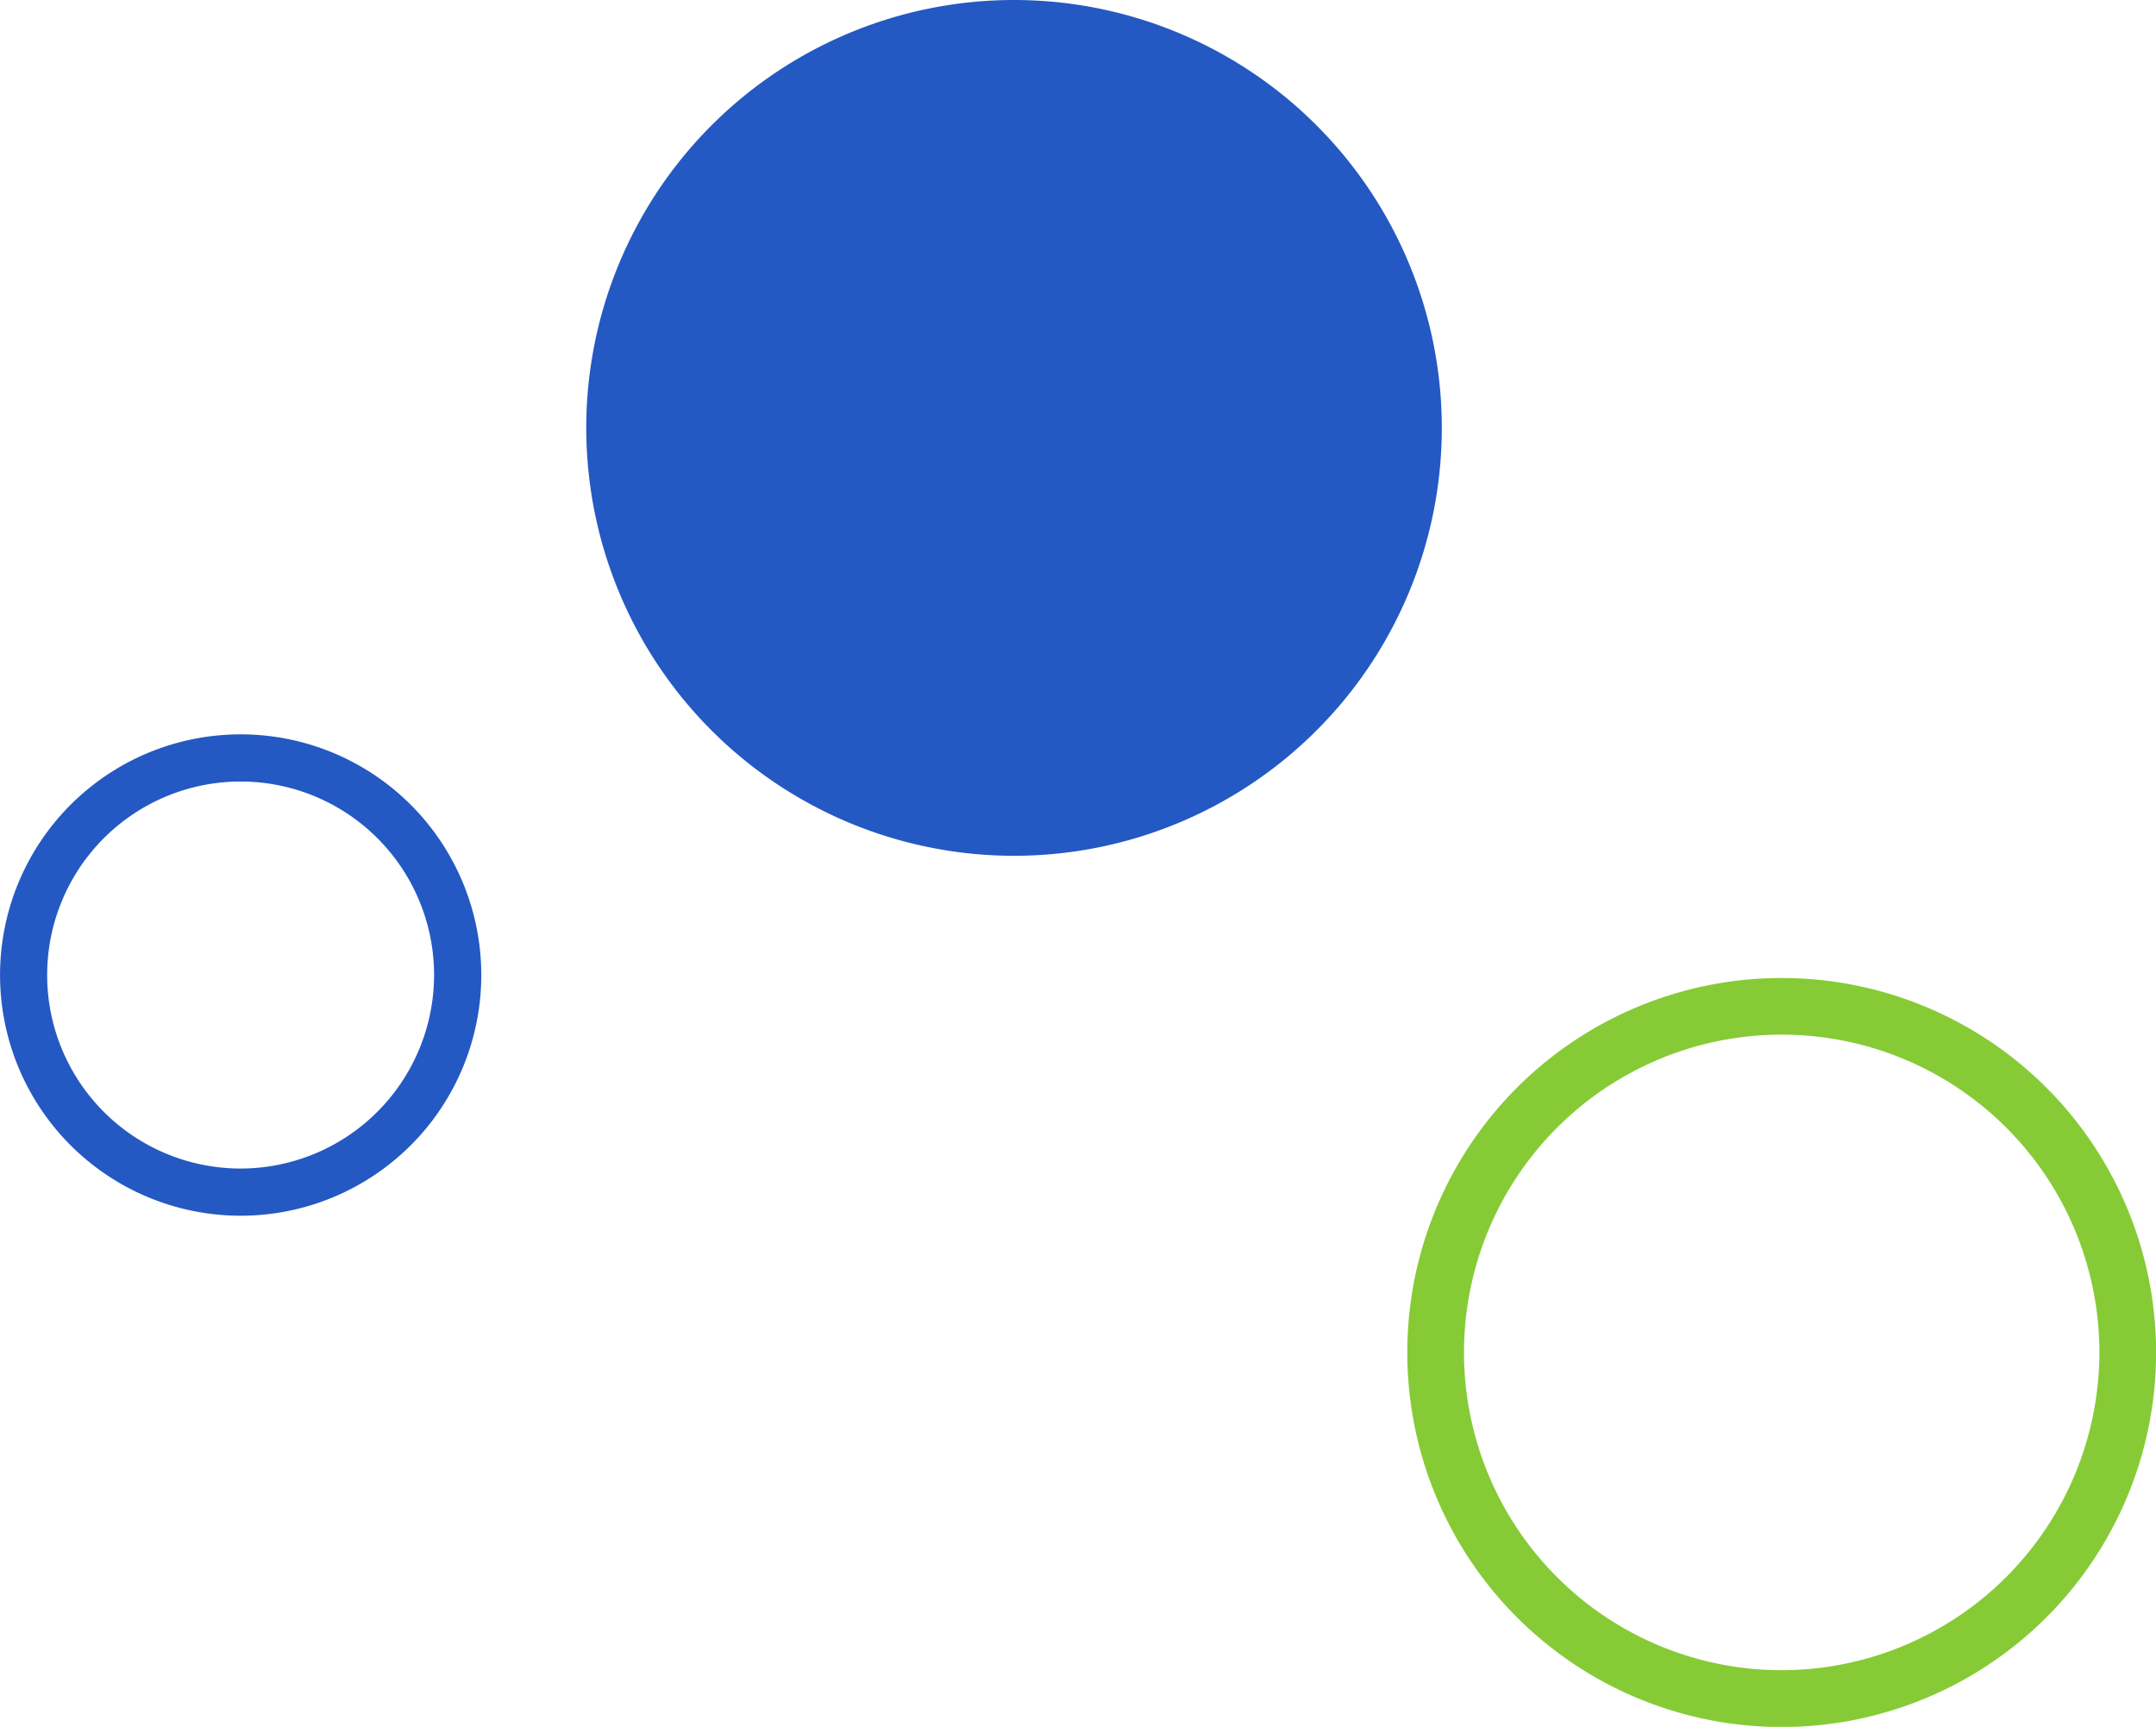 <svg id="_08" data-name="08" xmlns="http://www.w3.org/2000/svg" width="47.22" height="37.81" viewBox="0 0 47.22 37.81">
  <path id="路径_12" data-name="路径 12" d="M1864.131,790.369a5.27,5.27,0,1,0,5.271,5.27A5.27,5.27,0,0,0,1864.131,790.369Zm0,9.507a4.237,4.237,0,1,1,4.237-4.237A4.242,4.242,0,0,1,1864.131,799.876Z" transform="translate(-1858.861 -774.29)" fill="#2459c3"/>
  <path id="路径_13" data-name="路径 13" d="M1992.426,812.068a8.2,8.2,0,1,0,8.2,8.2A8.2,8.2,0,0,0,1992.426,812.068Zm0,15.156a6.958,6.958,0,1,1,6.958-6.958A6.966,6.966,0,0,1,1992.426,827.224Z" transform="translate(-1953.404 -790.654)" fill="#86cb36"/>
  <path id="路径_14" data-name="路径 14" d="M1920.453,724.97a9.369,9.369,0,1,0,9.369,9.369A9.369,9.369,0,0,0,1920.453,724.97Z" transform="translate(-1898.244 -724.97)" fill="#2459c3"/>
</svg>
